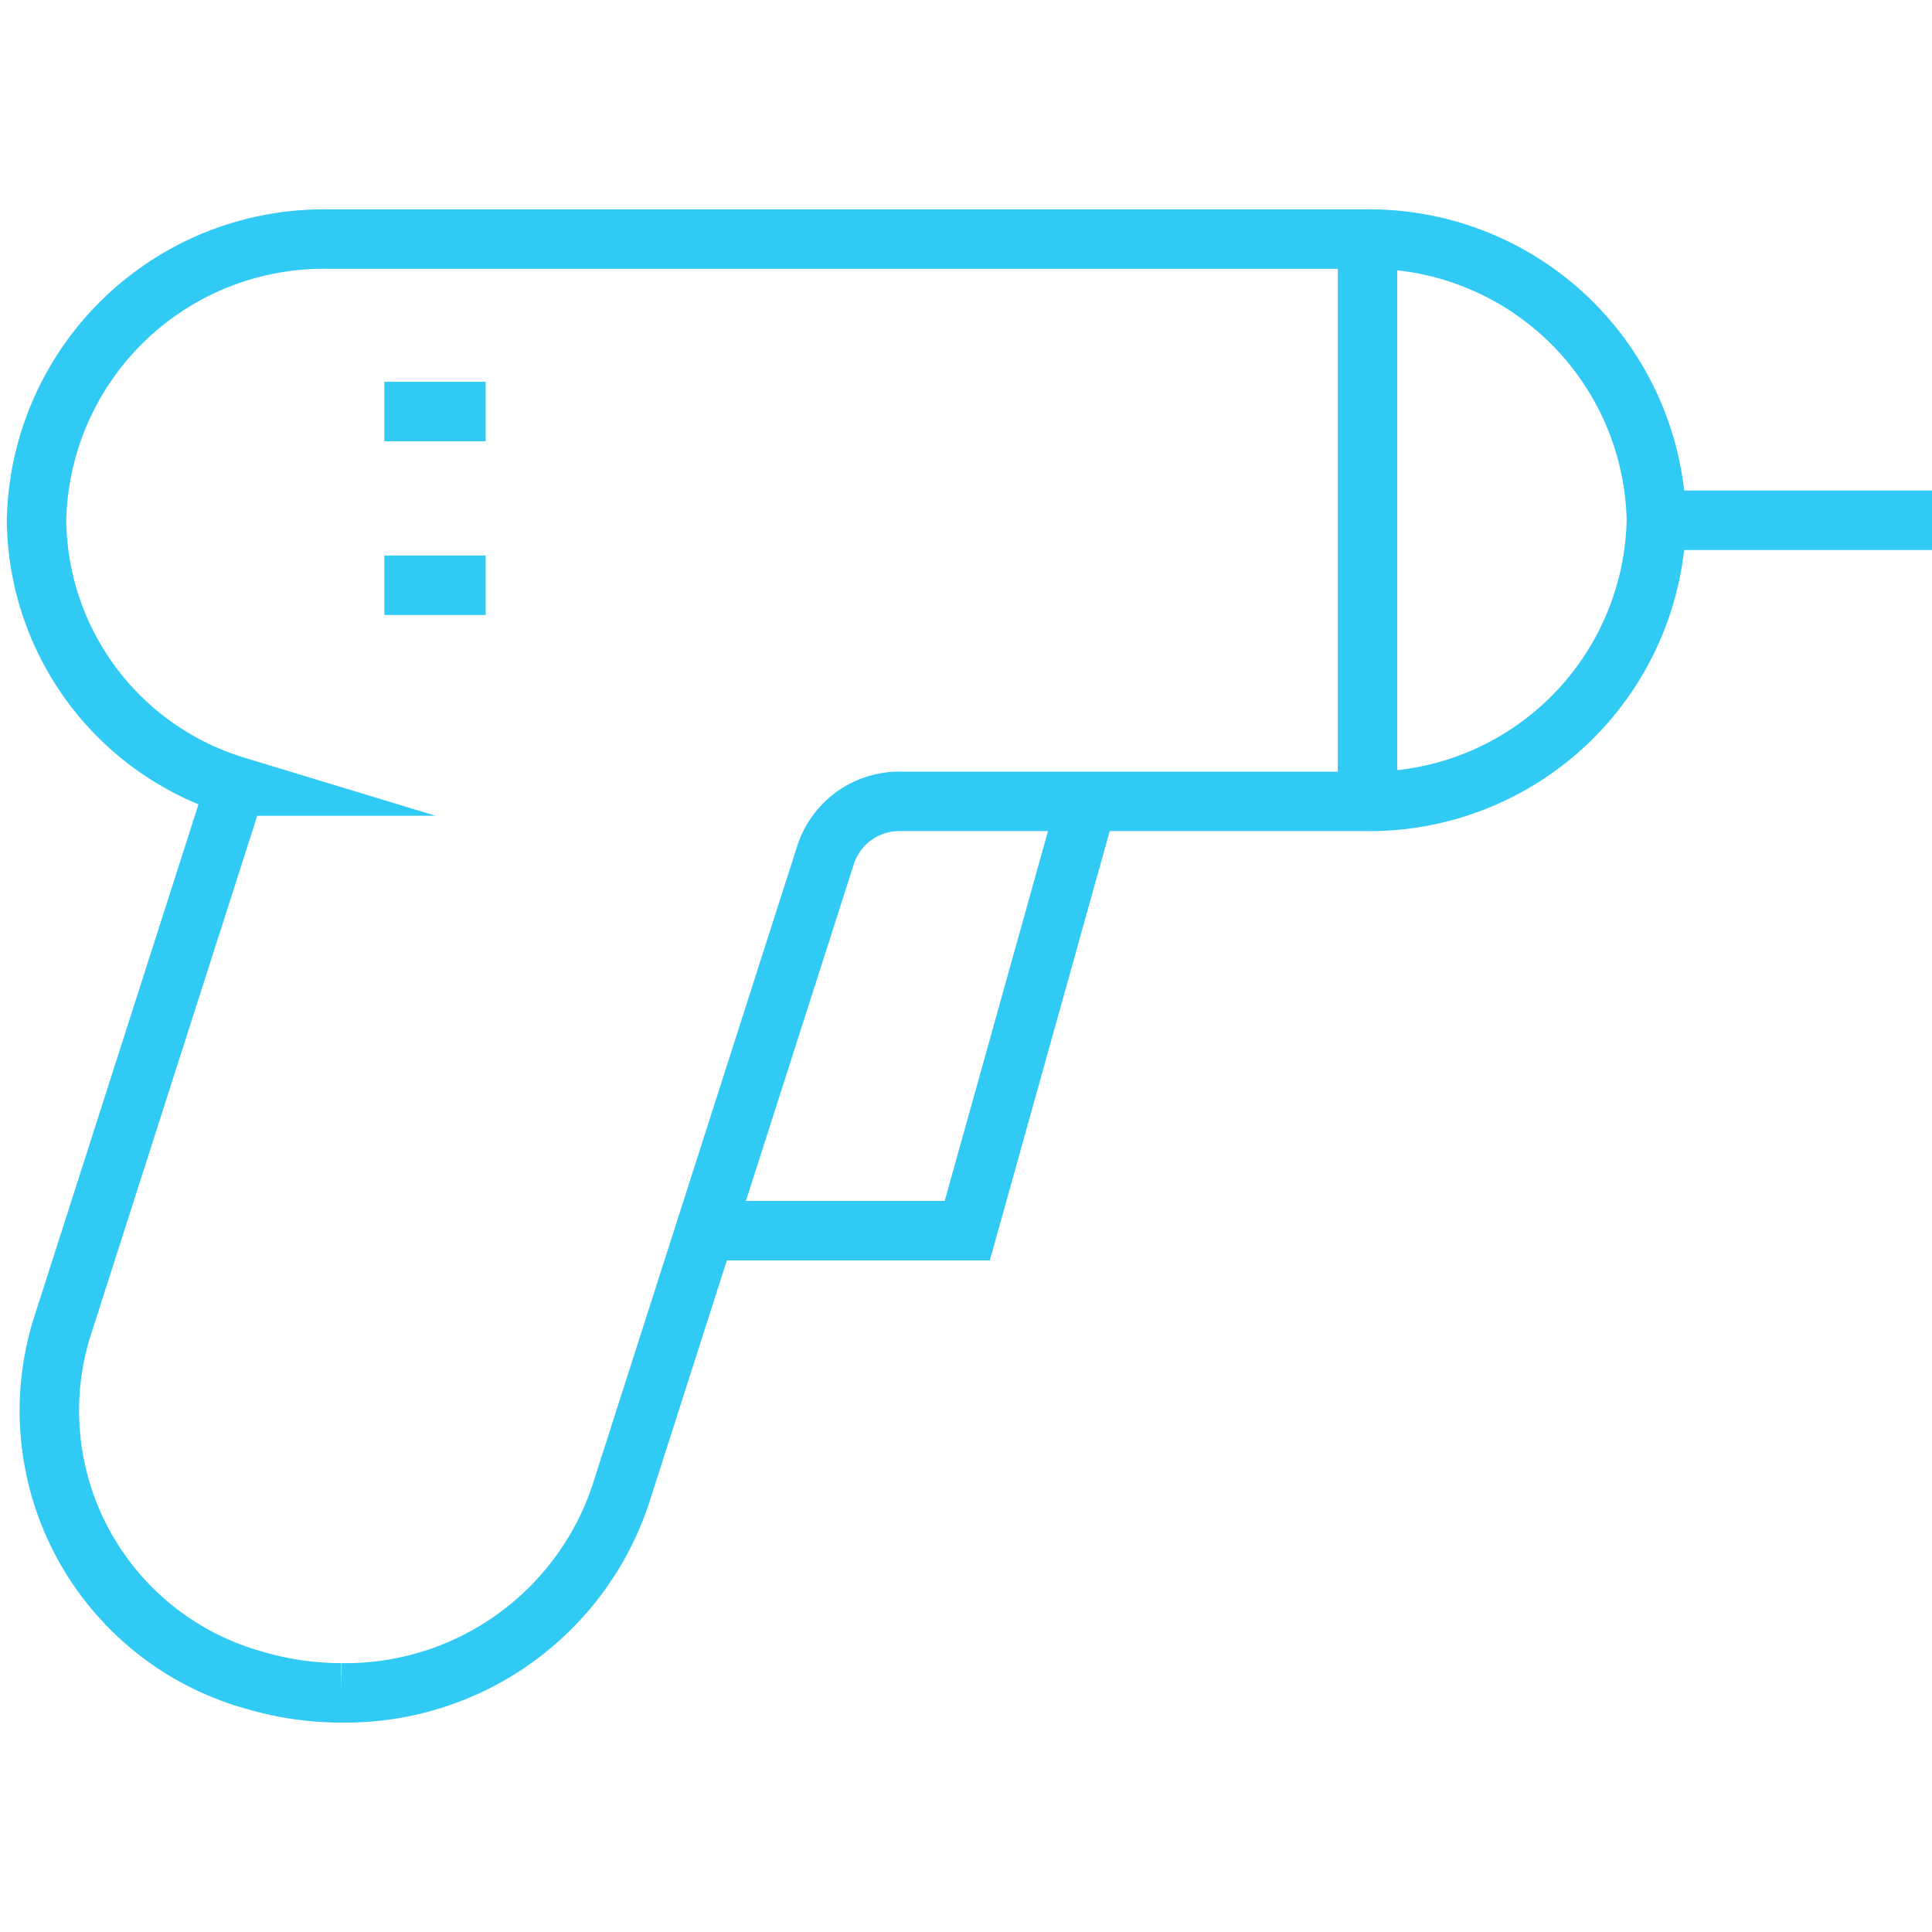 <?xml version="1.0" encoding="UTF-8"?> <svg xmlns="http://www.w3.org/2000/svg" width="65" height="65" viewBox="0 0 65 65"> <defs> <style> .cls-1 { fill: #fff; opacity: 0; } .cls-2 { fill: none; stroke: #30caf4; stroke-miterlimit: 10; stroke-width: 2px; } </style> </defs> <title>install</title> <g id="Layer_2" data-name="Layer 2"> <g id="Layer_1-2" data-name="Layer 1"> <g> <rect class="cls-1" width="65" height="65"></rect> <g> <path class="cls-2" d="M11.479,56.954a10.266,10.266,0,0,1-2.9-.419A9.41,9.41,0,0,1,2.071,44.712l5.854-18.266a9.442,9.442,0,0,1-6.696-8.943,9.664,9.664,0,0,1,9.839-9.458H45.888a9.662,9.662,0,0,1,9.839,9.458,9.662,9.662,0,0,1-9.839,9.458H30.298a2.606,2.606,0,0,0-2.519,1.791L20.882,50.276a9.755,9.755,0,0,1-9.403,6.678"></path> <line class="cls-2" x1="46.009" y1="26.962" x2="46.009" y2="8.046"></line> <line class="cls-2" x1="65" y1="17.504" x2="55.727" y2="17.504"></line> <line class="cls-2" x1="16.34" y1="13.845" x2="12.932" y2="13.845"></line> <line class="cls-2" x1="16.34" y1="19.69" x2="12.932" y2="19.69"></line> <polyline class="cls-2" points="36.576 26.962 32.542 41.404 23.952 41.404"></polyline> </g> </g> </g> </g> </svg> 